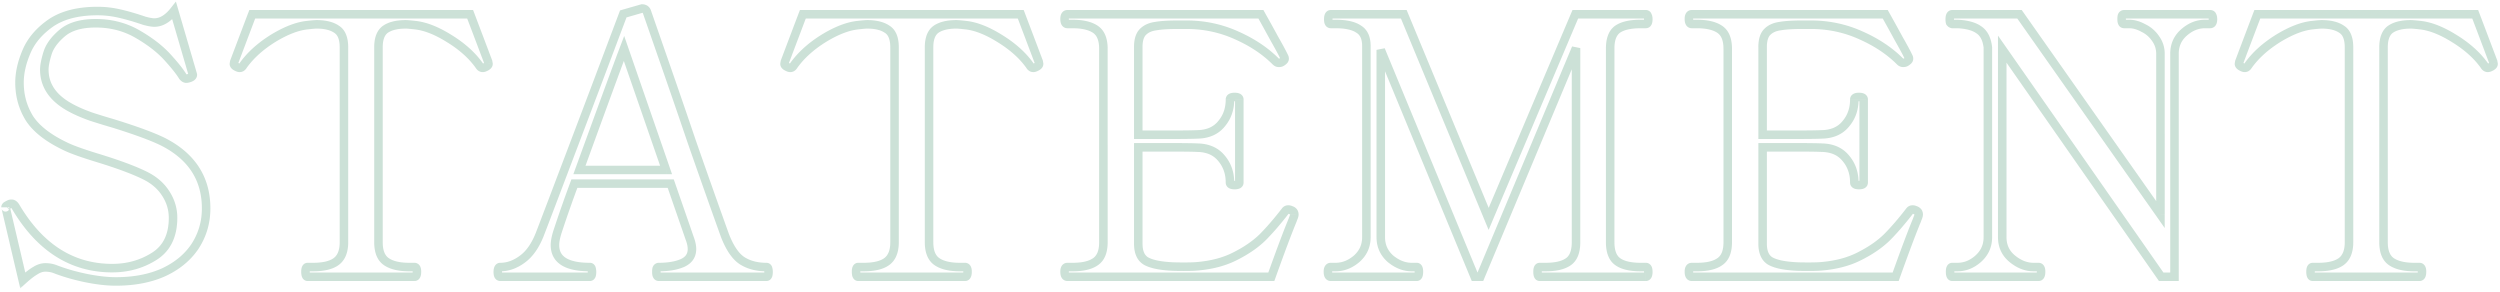 <svg xmlns="http://www.w3.org/2000/svg" width="411" height="48" fill="none"><g opacity=".2"><mask id="a" width="412" height="48" x="-.5" y="-.5" fill="#000" maskUnits="userSpaceOnUse"><path fill="#fff" d="M-.5-.5h412v48H-.5z"/><path d="M19.05 46.269q-2.247 0-5.084-.592-2.778-.59-5.025-1.477a4.6 4.6 0 0 0-1.478-.237q-.827 0-1.655.532-.827.472-2.069 1.596L1.02 34.505q-.117-.474-.117-.414 0-.119.118-.236.178-.119.295-.178a.6.6 0 0 0 .237-.118.8.8 0 0 1 .355-.06q.354 0 .65.474Q8.527 44.08 18.459 44.08q3.842 0 6.916-1.95 3.075-1.952 3.074-6.326 0-2.129-1.182-3.96-1.182-1.892-3.488-3.015-2.66-1.3-7.448-2.779-3.902-1.182-5.498-1.95-4.257-2.01-5.97-4.611-1.656-2.66-1.656-5.912 0-2.364 1.123-5.025 1.125-2.718 3.961-4.729 2.896-2.01 7.744-2.01 1.833 0 3.606.414 1.832.414 4.079 1.183 1.064.295 1.655.295 1.715 0 3.251-1.95l2.956 10.108.118.414q0 .354-.532.532-.355.118-.532.118-.296 0-.59-.355-.71-1.182-2.543-3.192t-4.906-3.783-6.858-1.774q-3.606 0-5.497 1.596T7.818 8.73q-.532 1.716-.532 2.72 0 4.08 4.67 6.444 1.241.65 3.074 1.3 1.832.591 3.665 1.123 5.497 1.714 8.04 2.956 7.153 3.607 7.153 10.995 0 3.37-1.774 6.148-1.773 2.72-5.143 4.316-3.37 1.537-7.921 1.537m31.524-.769q-.354 0-.355-.828 0-.768.355-.768h.887q2.541 0 3.783-.887 1.3-.945 1.3-3.192V7.785q0-2.187-1.182-2.956-1.183-.827-3.31-.827-.356 0-1.419.118-2.542.237-5.734 2.187-3.133 1.95-4.907 4.434-.236.414-.59.414a.95.95 0 0 1-.415-.119q-.531-.236-.532-.532l.06-.354q2.66-7.035 2.955-7.804h35.824q.296.77 2.955 7.804l.06.354q0 .296-.533.532a.95.95 0 0 1-.413.119q-.355 0-.591-.414-1.774-2.482-4.966-4.434-3.133-1.95-5.675-2.187-1.064-.118-1.419-.118-2.187 0-3.37.827-1.123.828-1.123 2.956v32.04q0 2.305 1.301 3.192t3.783.887h.828q.414 0 .414.768 0 .828-.414.828zm75.42-1.596q.237 0 .296.295.059.237.059.532 0 .77-.355.769h-17.675q-.414 0-.414-.769 0-.413.059-.59.118-.237.355-.237 2.306 0 3.842-.65 1.597-.71 1.597-2.306 0-.769-.355-1.714l-3.133-9.045H94.427a212 212 0 0 0-2.72 7.744q-.472 1.419-.472 2.365 0 3.606 5.734 3.606.236 0 .296.295.059.237.059.532 0 .77-.355.769h-14.72q-.413 0-.413-.769 0-.827.413-.827 1.833 0 3.547-1.242 1.774-1.24 2.897-4.02.295-.709 9.163-24.118l4.611-12.237 3.074-.886q.65 0 .827.59l2.365 6.799q2.01 5.734 5.025 14.601a1645 1645 0 0 0 5.438 15.37q1.182 3.015 2.778 4.079 1.656 1.065 4.02 1.064m-16.493-15.961-6.916-19.98q-1.42 3.723-7.33 19.98zM141.093 45.5q-.355 0-.355-.828 0-.768.355-.768h.887q2.541 0 3.783-.887 1.3-.945 1.3-3.192V7.785q0-2.187-1.182-2.956-1.183-.827-3.31-.827-.355 0-1.419.118-2.542.237-5.734 2.187-3.133 1.95-4.907 4.434-.236.414-.591.414a.96.96 0 0 1-.414-.119q-.532-.236-.532-.532l.06-.354q2.66-7.035 2.955-7.804h35.824q.295.77 2.955 7.804l.059.354q0 .296-.532.532a.95.95 0 0 1-.413.119q-.355 0-.592-.414-1.773-2.482-4.965-4.434-3.134-1.95-5.675-2.187-1.064-.118-1.419-.118-2.187 0-3.369.827-1.124.828-1.124 2.956v32.04q0 2.305 1.301 3.192t3.783.887h.828q.414 0 .414.768 0 .828-.414.828zm71.164-10.936q.532.177.532.71 0 .176-.118.472a10 10 0 0 0-.178.473q-1.182 2.837-3.487 9.281h-33.518q-.474 0-.473-.828 0-.768.473-.768h.827q2.542 0 3.784-.887 1.3-.886 1.3-3.192V8.021q0-2.305-1.3-3.192-1.3-.886-3.784-.886h-.827q-.474 0-.473-.828 0-.768.473-.769h31.803q1.065 1.893 2.188 3.961 1.181 2.07 1.655 3.074a.7.7 0 0 1 .059.296q0 .236-.473.532-.177.118-.473.118a.74.74 0 0 1-.532-.236q-2.601-2.602-6.503-4.316-3.841-1.714-8.157-1.714h-1.36q-2.424 0-3.724.236-1.3.178-2.069.946-.77.768-.769 2.483V22.15h5.143q3.487 0 4.611-.06 2.542-.058 3.902-1.714 1.418-1.655 1.418-4.02 0-.413.769-.413.768 0 .768.414v13.655q0 .414-.768.414t-.769-.414q0-2.364-1.418-4.02-1.36-1.655-3.902-1.714-1.124-.06-4.611-.06h-5.143v15.844q0 2.069 1.242 2.837 1.241.709 3.901.887.71.06 2.365.059 1.36 0 2.069-.06 3.665-.294 6.325-1.654 2.719-1.36 4.493-3.075 1.773-1.773 3.783-4.374a.56.56 0 0 1 .473-.236q.236 0 .473.118m6.526 10.936q-.473 0-.473-.828 0-.768.473-.768h.769q1.891 0 3.487-1.36 1.596-1.419 1.596-3.547V7.55q0-2.01-1.3-2.779-1.242-.827-3.783-.827h-.769q-.414 0-.414-.769 0-.828.414-.828h12l13.951 33.637 14.247-33.637h11.586q.236 0 .296.237.118.177.118.591 0 .769-.414.769h-.827q-2.601 0-3.843.886-1.182.887-1.182 3.133v31.863q0 2.305 1.241 3.192t3.784.887h.827q.414 0 .414.768 0 .828-.414.828h-17.438q-.355 0-.355-.828 0-.768.355-.768h.945q2.542 0 3.784-.887 1.24-.886 1.241-3.192V7.903L243.375 45.5h-.946L227 8.199v30.798q0 2.129 1.596 3.547 1.656 1.36 3.488 1.36h.827q.355 0 .355.768 0 .828-.355.828zm96.116-10.936q.532.177.532.71 0 .176-.118.472a10 10 0 0 0-.178.473q-1.182 2.837-3.487 9.281H278.13q-.473 0-.473-.828 0-.768.473-.768h.827q2.542 0 3.784-.887 1.3-.886 1.3-3.192V8.021q0-2.305-1.3-3.192-1.3-.886-3.784-.886h-.827q-.473 0-.473-.828 0-.768.473-.769h31.803q1.065 1.893 2.188 3.961 1.182 2.07 1.655 3.074a.7.7 0 0 1 .059.296q0 .236-.473.532-.177.118-.473.118a.74.74 0 0 1-.532-.236q-2.601-2.602-6.503-4.316-3.841-1.714-8.157-1.714h-1.36q-2.424 0-3.724.236-1.3.178-2.069.946-.77.768-.769 2.483V22.15h5.143q3.488 0 4.611-.06 2.542-.058 3.902-1.714 1.419-1.655 1.418-4.02 0-.413.769-.413.768 0 .768.414v13.655q0 .414-.768.414t-.769-.414q0-2.364-1.418-4.02-1.36-1.655-3.902-1.714-1.124-.06-4.611-.06h-5.143v15.844q0 2.069 1.242 2.837 1.241.709 3.901.887.71.06 2.365.059 1.36 0 2.069-.06 3.665-.294 6.325-1.654 2.72-1.36 4.493-3.075 1.773-1.773 3.783-4.374a.56.56 0 0 1 .473-.236q.237 0 .473.118m6.053 10.936q-.355 0-.355-.828 0-.768.355-.768h.828q1.892 0 3.428-1.36 1.596-1.419 1.596-3.547V7.785q-.236-2.01-1.418-2.837-1.182-.888-3.547-1.005h-.887a.58.58 0 0 1-.355-.237 1.8 1.8 0 0 1-.059-.532q0-.828.414-.828h11.055l23.172 32.927V8.85q0-1.419-.827-2.542a5 5 0 0 0-2.01-1.714q-1.182-.65-2.306-.65h-.827q-.414 0-.414-.769 0-.414.059-.591.118-.237.355-.237h14.128q.295 0 .355.237.118.177.118.591 0 .769-.473.769h-.827q-1.892 0-3.488 1.418-1.537 1.36-1.537 3.488V45.5h-2.187L329.169 8.08v30.917q0 2.188 1.655 3.547 1.656 1.36 3.488 1.36h.828q.413 0 .413.768 0 .828-.413.828zm59.254 0q-.355 0-.355-.828 0-.768.355-.768h.887q2.542 0 3.783-.887 1.3-.945 1.301-3.192V7.785q0-2.187-1.183-2.956-1.182-.827-3.31-.827-.355 0-1.419.118-2.542.237-5.734 2.187-3.133 1.95-4.906 4.434-.237.414-.592.414a.95.95 0 0 1-.413-.119q-.532-.236-.532-.532l.059-.354q2.66-7.035 2.955-7.804h35.824q.295.77 2.956 7.804l.059.354q0 .296-.532.532a.96.96 0 0 1-.414.119q-.356 0-.591-.414-1.774-2.482-4.966-4.434-3.133-1.95-5.675-2.187-1.064-.118-1.419-.118-2.187 0-3.369.827-1.123.828-1.123 2.956v32.04q0 2.305 1.3 3.192t3.783.887h.828q.414 0 .414.768 0 .828-.414.828z"/></mask><path fill="#006837" d="m13.966 45.677-.146.685h.003zM8.94 44.2l.257-.652-.017-.007-.018-.006zm-3.133.295.347.608.016-.01.016-.01zM3.74 46.091l-.681.16.27 1.155.88-.796zM1.02 34.505l.682-.16-.002-.01zm0-.65-.387-.583-.058.038-.05.05zm.296-.178-.22-.664-.048.016-.045.022zm.237-.118-.313-.626-.102.05-.08.08zm1.005.414.603-.356-.005-.008-.005-.007zm22.818 8.157L25 41.54zm1.892-10.285-.594.37.006.01zM23.78 28.83l-.308.629h.001zm-7.45-2.78.206-.668-.003-.002zm-5.498-1.95.303-.631-.004-.002zm-5.97-4.611-.595.37.005.007.005.008zM4.33 8.553l.645.273.002-.005zm3.961-4.729-.4-.575-.005.004zm11.35-1.596-.16.682.006.001zm4.079 1.183-.227.662.02.006.02.006zm4.906-1.656.672-.196-.381-1.304-.84 1.067zm2.956 10.109.673-.192-.001-.005zm.118.414h.7v-.098l-.027-.095zm-.532.532-.221-.664zm-1.123-.237-.6.36.028.047.034.041zm-2.542-3.192-.517.472zm-4.906-3.783-.35.606zM10.242 5.42l-.452-.535zm1.714 12.474.325-.62-.009-.005zm3.074 1.3-.234.66.01.003.01.003zm3.665 1.123.209-.668-.014-.004zm8.04 2.956.315-.625-.008-.004zm5.38 17.143.585.383.004-.006zm-5.144 4.316.29.636.01-.004zm-7.921 1.537v-.7q-2.156.002-4.941-.577l-.143.685-.143.686c1.926.4 3.67.605 5.227.605zm-5.084-.592.146-.684q-2.73-.582-4.914-1.445l-.257.651-.257.652q2.31.91 5.136 1.511zM8.94 44.2l.222-.665a5.3 5.3 0 0 0-1.7-.272v1.4q.658 0 1.257.2zm-1.478-.237v-.7c-.71 0-1.39.23-2.033.643l.378.59.379.588c.46-.296.882-.421 1.276-.421zm-1.655.532-.347-.608c-.617.353-1.35.924-2.192 1.685l.47.52.47.518c.813-.736 1.46-1.229 1.946-1.507zM3.74 46.091l.682-.16L1.7 34.345l-.681.16-.682.16 2.72 11.586zM1.02 34.505l.68-.17q-.06-.239-.095-.363a2 2 0 0 0-.045-.137.8.8 0 0 0-.1-.176c-.02-.026-.098-.129-.242-.2a.7.7 0 0 0-.762.088.7.7 0 0 0-.226.346c-.03.102-.027.189-.027.198h1.4c0 .004.002.087-.027.187-.01.035-.057.205-.224.344a.7.7 0 0 1-.76.089.7.7 0 0 1-.331-.356c-.011-.026-.013-.035-.002.002.016.057.044.16.083.318zm-.117-.414h.7a.44.44 0 0 1-.045.195.3.3 0 0 1-.042.063l-.495-.494-.495-.495a1.03 1.03 0 0 0-.323.73zm.118-.236.388.582a2 2 0 0 1 .22-.134l-.313-.626-.313-.626a4 4 0 0 0-.37.221zm.295-.178.222.664c.124-.041.344-.122.51-.287l-.495-.495-.495-.495a.5.5 0 0 1 .07-.058l.023-.014-.013.006-.043.015zm.237-.118.313.626-.045.018-.005.002.03-.003.062-.002v-1.4c-.194 0-.443.02-.668.133zm.355-.06v.7a.2.2 0 0 1-.057-.008l-.015-.007a.6.6 0 0 1 .128.16l.594-.371.593-.371c-.248-.397-.65-.802-1.243-.802zm.65.474-.603.356c4.08 6.906 9.587 10.452 16.505 10.452v-1.4c-6.325 0-11.418-3.193-15.3-9.764zM18.459 44.08v.7c2.686 0 5.123-.684 7.291-2.06l-.375-.59-.375-.592c-1.93 1.226-4.105 1.842-6.541 1.842zm6.916-1.95.375.59c2.295-1.456 3.399-3.816 3.399-6.916h-1.4c0 2.733-.945 4.59-2.75 5.734zm3.074-6.326h.7c0-1.557-.435-3.008-1.294-4.34l-.588.38-.588.38c.717 1.11 1.07 2.3 1.07 3.58zm-1.182-3.96.593-.371c-.867-1.389-2.138-2.476-3.774-3.274l-.307.63-.307.629c1.437.7 2.492 1.623 3.201 2.757zm-3.488-3.015.307-.63c-1.82-.89-4.342-1.828-7.55-2.817l-.206.668-.206.67c3.178.98 5.621 1.894 7.348 2.738zM16.33 26.05l.203-.67c-2.6-.787-4.387-1.424-5.397-1.911l-.304.63-.304.631c1.117.538 2.996 1.201 5.599 1.99zm-5.498-1.95.299-.633c-2.777-1.311-4.64-2.778-5.685-4.364l-.585.386-.584.385c1.24 1.883 3.357 3.49 6.256 4.859zm-5.97-4.611.594-.37c-1.032-1.658-1.55-3.5-1.55-5.542h-1.4c0 2.293.586 4.393 1.761 6.282zm-1.656-5.912h.7c0-1.464.348-3.046 1.068-4.752l-.645-.273-.645-.272c-.777 1.841-1.178 3.61-1.178 5.297zM4.33 8.553l.647.268c.69-1.67 1.915-3.148 3.719-4.425l-.405-.572-.405-.57c-1.98 1.4-3.395 3.076-4.203 5.031zm3.961-4.729.399.575c1.777-1.233 4.204-1.885 7.345-1.885v-1.4c-3.322 0-6.058.689-8.143 2.135zm7.744-2.01v.7q1.752 0 3.447.396l.159-.682.159-.681a16.5 16.5 0 0 0-3.765-.433zm3.606.414-.154.683q1.788.404 4.006 1.162l.227-.662.226-.663q-2.274-.778-4.15-1.203zm4.079 1.183-.187.674c.727.202 1.352.321 1.842.321v-1.4c-.298 0-.776-.078-1.468-.27zm1.655.295v.7c1.44 0 2.706-.827 3.801-2.217l-.55-.434-.55-.433c-.954 1.21-1.856 1.684-2.701 1.684zm3.251-1.95-.672.196L30.91 12.06l.672-.196.672-.197L29.298 1.56zm2.956 10.108-.673.192.118.414.673-.192.673-.193-.118-.413zm.118.414H31a.28.28 0 0 1 .072-.185c.01-.01.01-.007-.011.005a1 1 0 0 1-.114.048l.221.664.222.664c.446-.149 1.01-.495 1.01-1.196zm-.532.532-.221-.664a3 3 0 0 1-.241.07c-.062.013-.081.012-.07.012v1.4c.239 0 .507-.072.754-.154zm-.532.118v-.7q.033 0 .054.007l.01.004a.5.5 0 0 1-.117-.114l-.538.448-.538.448c.255.307.63.607 1.13.607zm-.59-.355.6-.36c-.51-.85-1.397-1.956-2.626-3.304l-.517.472-.517.472c1.214 1.332 2.023 2.354 2.459 3.08zm-2.543-3.192.517-.472c-1.282-1.406-2.98-2.71-5.074-3.918l-.35.607-.35.606c2.006 1.157 3.579 2.375 4.74 3.649zm-4.906-3.783.35-.607c-2.163-1.247-4.571-1.867-7.208-1.867v1.4c2.408 0 4.572.563 6.508 1.68zm-6.858-1.774v-.7c-2.495 0-4.515.551-5.949 1.761l.452.535.451.535c1.088-.918 2.734-1.43 5.046-1.43zM10.242 5.42l-.452-.535c-1.326 1.12-2.234 2.328-2.64 3.638l.668.208.669.207c.302-.975 1.01-1.973 2.206-2.983zM7.818 8.73l-.669-.207c-.361 1.166-.563 2.152-.563 2.927h1.4c0-.565.153-1.392.5-2.512zm-.532 2.72h-.7c0 3.061 1.784 5.413 5.054 7.068l.316-.624.316-.625c-2.957-1.497-4.286-3.442-4.286-5.819zm4.67 6.444-.325.62q1.3.68 3.165 1.34l.234-.66.234-.66q-1.8-.64-2.983-1.26zm3.074 1.3-.215.666q1.842.594 3.685 1.13l.195-.673.195-.672a129 129 0 0 1-3.645-1.117zm3.665 1.123-.208.668c3.658 1.141 6.296 2.114 7.94 2.917l.308-.629.307-.629c-1.745-.852-4.467-1.85-8.139-2.995zm8.04 2.956-.316.625c2.299 1.159 3.982 2.6 5.093 4.308 1.11 1.706 1.675 3.717 1.675 6.062h1.4c0-2.58-.626-4.865-1.901-6.825-1.273-1.957-3.166-3.55-5.636-4.795zm7.153 10.995h-.7c0 2.116-.555 4.034-1.664 5.771l.59.377.59.377c1.256-1.968 1.883-4.148 1.883-6.525zm-1.774 6.148-.586-.382c-1.102 1.689-2.71 3.048-4.857 4.065l.3.633.3.632c2.345-1.11 4.166-2.629 5.43-4.565zm-5.143 4.316-.29-.637c-2.137.974-4.675 1.474-7.631 1.474v1.4c3.112 0 5.856-.526 8.212-1.6zm28.273-1.715.407.57.005-.004zm.118-38.188-.401.574.01.007.01.006zm-4.729-.71.065.698.012-.001zm-5.734 2.188-.365-.597-.005.003zm-4.907 4.434-.57-.407-.02.029-.017.03zm-1.005.295.313-.626-.014-.007-.014-.006zm-.532-.532-.69-.115-.01.057v.058zm.06-.354-.655-.248-.025.064-.01.069zm2.955-7.804v-.7h-.48l-.173.45zm35.824 0 .653-.25-.173-.45h-.48zm2.955 7.804.69-.116-.01-.068-.025-.064zm.06.354h.7v-.058l-.01-.057zm-.533.532-.284-.64-.014.007-.015.007zm-1.004-.295.607-.348-.017-.03-.02-.03zm-4.966-4.434-.37.594.005.003zM68.13 4.12l-.077.696h.012zm-4.788.71-.402-.574-.007.005-.007.005zm.177 38.187.394-.578zM50.574 45.5v-.7c.088 0 .19.03.275.096.075.058.1.117.102.121.002.005-.007-.017-.017-.082a2 2 0 0 1-.015-.263h-1.4c0 .305.03.627.145.897.062.142.161.304.325.432a.95.95 0 0 0 .585.199zm-.355-.828h.7q.001-.152.014-.23c.009-.053.017-.066.01-.053a.35.35 0 0 1-.114.13.44.44 0 0 1-.255.085v-1.4a.96.96 0 0 0-.565.18c-.166.12-.27.276-.337.419-.123.267-.153.581-.153.87zm.355-.768v.7h.887v-1.4h-.887zm.887 0v.7c1.752 0 3.188-.301 4.19-1.017l-.407-.57-.407-.57c-.653.467-1.74.757-3.376.757zm3.783-.887.412.566c1.113-.81 1.589-2.132 1.589-3.758h-1.4c0 1.369-.392 2.175-1.013 2.626zm1.3-3.192h.7V7.785h-1.4v32.04zm0-32.04h.7c0-1.558-.421-2.841-1.5-3.543l-.382.587-.381.587c.497.323.863 1.01.863 2.369zm-1.182-2.956.402-.573c-.95-.665-2.215-.954-3.712-.954v1.4c1.34 0 2.282.262 2.909.7zm-3.31-.827v-.7c-.282 0-.794.044-1.496.122l.077.696.077.696c.716-.08 1.15-.114 1.342-.114zm-1.419.118-.065-.697c-1.839.171-3.854.955-6.034 2.287l.365.597.365.597c2.076-1.268 3.883-1.943 5.434-2.087zm-5.734 2.187-.37-.594c-2.151 1.34-3.86 2.877-5.106 4.62l.57.408.569.407c1.119-1.567 2.68-2.985 4.707-4.247zm-4.907 4.434-.607-.348-.05.073-.01.012a.15.15 0 0 1 .076-.023v1.4c.573 0 .966-.358 1.2-.767zm-.59.414v-.7c.017 0 .019.002 0-.003a1 1 0 0 1-.102-.042l-.312.626-.314.626c.212.106.46.192.727.192zm-.415-.119.285-.64a1 1 0 0 1-.144-.074c-.033-.02-.045-.032-.045-.032.001 0 .02.02.038.059.02.042.035.096.035.155h-1.4c0 .332.155.594.337.776.174.173.393.3.61.396zm-.532-.532.69.115.06-.354-.69-.115-.69-.116-.06.355zm.06-.354.654.247q2.661-7.036 2.955-7.8l-.654-.25-.653-.252q-.297.774-2.957 7.807zm2.955-7.804v.7h35.824v-1.4H41.47zm35.824 0-.654.252q.293.764 2.955 7.8l.654-.248.655-.248q-2.66-7.033-2.957-7.807zm2.955 7.804-.69.115.059.354.69-.115.69-.115-.058-.354zm.06.354h-.7q.002-.091.034-.155a.2.2 0 0 1 .037-.059.2.2 0 0 1-.044.032q-.047.03-.144.075l.284.64.285.639a2 2 0 0 0 .61-.396c.182-.182.337-.444.337-.776zm-.533.532-.313-.626a1 1 0 0 1-.1.042c-.02.005-.018.002 0 .002v1.4c.267 0 .515-.086.727-.192zm-.413.119v-.7a.14.14 0 0 1 .076.023l-.01-.012-.05-.073-.608.348-.607.347c.233.409.626.767 1.199.767zm-.591-.414.57-.407c-1.249-1.747-2.98-3.285-5.171-4.624l-.365.597-.365.597c2.065 1.263 3.644 2.68 4.76 4.244zm-4.966-4.434.37-.594c-2.143-1.334-4.14-2.119-5.98-2.29l-.065.697-.065.697c1.549.144 3.335.818 5.37 2.084zM68.13 4.12l.077-.696c-.703-.078-1.214-.122-1.496-.122v1.4c.191 0 .626.034 1.342.114zm-1.419-.118v-.7c-1.532 0-2.818.287-3.77.954l.4.573.402.574c.624-.437 1.584-.701 2.968-.701zm-3.37.827-.415-.563c-1.006.742-1.407 1.999-1.407 3.519h1.4c0-1.317.347-2.03.838-2.392zM62.22 7.785h-.7v32.04h1.4V7.785zm0 32.04h-.7c0 1.654.47 2.996 1.607 3.77l.394-.578.394-.578c-.597-.407-.995-1.194-.995-2.614zm1.301 3.192-.394.579c1.032.704 2.456 1.008 4.177 1.008v-1.4c-1.59 0-2.687-.287-3.389-.765zm3.783.887v.7h.828v-1.4h-.828zm.828 0v.7a.37.37 0 0 1-.187-.057.34.34 0 0 1-.12-.12c-.01-.018-.002-.014.006.033q.013.066.015.212h1.4c0-.296-.036-.627-.187-.908a1.04 1.04 0 0 0-.927-.56zm.414.768h-.7q-.001.166-.017.247c-.01.058-.019.072-.013.061a.38.38 0 0 1 .316-.18v1.4c.191 0 .39-.05.57-.17.174-.116.29-.272.366-.424.142-.284.178-.622.178-.934zm-.414.828v-.7H50.574v1.4H68.13zm58.159-1.3-.687.137.004.016.004.016zm-18.326-.06-.626-.313-.022.045-.016.047zm4.197-.886.273.644.012-.005zm1.242-4.02-.662.229.003.008.003.009zm-3.133-9.045.661-.229-.163-.47h-.498zm-15.843 0v-.7h-.487l-.17.457zm-2.72 7.744.665.222.001-.004zm5.558 6.267-.687.137.004.016.004.016zm-11.469-1.538-.401-.573-.01.007zm2.897-4.02-.646-.269-.003.007zm9.163-24.118.654.248v-.001zm4.611-12.237-.194-.672-.338.097-.123.329zm3.074-.886V.7h-.099l-.095.027zm.827.59-.67.202.004.014.005.015zm2.365 6.799-.661.23v.001zm5.025 14.601-.663.226.002.005zm5.438 15.37-.658.237.003.01.003.008zm2.778 4.079-.388.582.01.007zm-12.473-14.897v.7h.983l-.321-.929zm-6.916-19.98.661-.23-.63-1.82-.685 1.8zm-7.33 19.98-.658-.24-.342.94h1zm30.739 15.96v.7a.46.46 0 0 1-.303-.131c-.082-.082-.092-.155-.088-.135l.687-.138.686-.137a1.1 1.1 0 0 0-.295-.58.96.96 0 0 0-.687-.278zm.296.297-.679.17q.036.136.038.361h1.4c0-.242-.024-.478-.08-.701zm.059.531h-.7q-.001.153-.014.23c-.008.054-.016.067-.01.053a.34.34 0 0 1 .115-.13.44.44 0 0 1 .254-.084v1.4a.96.96 0 0 0 .565-.18 1.06 1.06 0 0 0 .337-.419c.123-.267.153-.581.153-.87zm-.355.769v-.7H108.32v1.4h17.675zm-17.675 0v-.7c.043 0 .114.012.187.057a.33.33 0 0 1 .119.119c.01.019.003.015-.005-.032a1 1 0 0 1-.015-.213h-1.4c0 .297.036.628.187.909a1.03 1.03 0 0 0 .927.56zm-.414-.769h.7q0-.182.012-.285c.007-.073.015-.094.011-.084l-.664-.222-.664-.221c-.078.234-.095.53-.095.813zm.059-.59.626.312a.34.34 0 0 1-.271.15v-1.4c-.201 0-.409.053-.595.178a1.15 1.15 0 0 0-.386.446zm.355-.237v.7c1.597 0 2.978-.225 4.115-.706l-.273-.644-.272-.645c-.912.386-2.093.595-3.57.595zm3.842-.65.285.64c.62-.277 1.133-.66 1.488-1.173.358-.517.524-1.119.524-1.773h-1.4c0 .41-.101.725-.275.976-.177.256-.463.493-.906.69zm1.597-2.306h.7c0-.618-.143-1.274-.4-1.96l-.655.246-.656.246c.216.575.311 1.062.311 1.468zm-.355-1.714.661-.23-3.133-9.044-.661.23-.662.229 3.133 9.044zm-3.133-9.045v-.7H94.427v1.4h15.843zm-15.843 0-.656-.243a213 213 0 0 0-2.728 7.77l.665.217.665.218a212 212 0 0 1 2.71-7.718zm-2.72 7.744-.663-.221c-.327.98-.51 1.85-.51 2.586h1.4c0-.525.134-1.232.438-2.143zm-.472 2.365h-.7c0 1.424.586 2.558 1.76 3.297 1.121.705 2.712 1.009 4.674 1.009v-1.4c-1.86 0-3.137-.297-3.928-.794-.736-.463-1.106-1.132-1.106-2.112zm5.734 3.606v.7a.46.46 0 0 1-.303-.131c-.083-.083-.092-.156-.088-.136l.687-.138.686-.137a1.1 1.1 0 0 0-.295-.58.96.96 0 0 0-.687-.278zm.296.295-.68.17q.037.137.039.362h1.4q.002-.365-.08-.701zm.059.532h-.7q-.001.153-.014.23c-.009.054-.016.067-.01.053a.35.35 0 0 1 .114-.13.44.44 0 0 1 .255-.084v1.4a.96.96 0 0 0 .565-.18c.166-.12.27-.276.337-.419.123-.267.153-.581.153-.87zm-.355.769v-.7H82.25v1.4h14.72zm-14.72 0v-.7a.37.37 0 0 1 .188.057.33.33 0 0 1 .118.119c.01.019.004.015-.004-.032a1 1 0 0 1-.015-.213h-1.4c0 .297.036.628.187.909a1.04 1.04 0 0 0 .927.56zm-.413-.769h.7q.001-.163.016-.247c.01-.057.019-.072.013-.06a.38.38 0 0 1-.316.18v-1.4c-.19 0-.39.05-.569.17a1.1 1.1 0 0 0-.367.424c-.142.284-.177.622-.177.933zm.413-.827v.7c1.392 0 2.715-.474 3.958-1.374l-.41-.567-.411-.567c-1.043.755-2.084 1.108-3.136 1.108zm3.547-1.242.402.574c1.328-.93 2.363-2.4 3.144-4.33l-.649-.263-.649-.263c-.717 1.774-1.612 2.983-2.649 3.709zm2.897-4.02.646.27c.203-.487 3.265-8.546 9.171-24.14l-.654-.248-.655-.248c-5.916 15.619-8.963 23.639-9.154 24.098zm9.163-24.118.655.247 4.611-12.237-.655-.247-.655-.246-4.611 12.236zm4.611-12.237.194.673 3.074-.887-.194-.672-.194-.673-3.074.887zm3.074-.886v.7c.111 0 .135.024.125.017q-.006-.005.002.003a.3.3 0 0 1 .03.072l.67-.201.671-.201a1.5 1.5 0 0 0-.559-.812 1.6 1.6 0 0 0-.939-.278zm.827.59-.661.23 2.365 6.799.661-.23.661-.23-2.365-6.798zm2.365 6.799-.661.231a1715 1715 0 0 1 5.023 14.595l.663-.225.662-.225a1690 1690 0 0 0-5.027-14.608zm5.025 14.601-.661.23q3.074 8.811 5.441 15.377l.658-.237.659-.237a1626 1626 0 0 1-5.437-15.363zm5.438 15.37-.652.255c.809 2.061 1.802 3.58 3.042 4.406l.388-.582.389-.583c-.888-.591-1.747-1.793-2.515-3.752zm2.778 4.079-.378.589c1.237.795 2.715 1.175 4.398 1.175v-1.4c-1.469 0-2.671-.33-3.641-.953zm-12.473-14.897.662-.229-6.917-19.98-.661.228-.662.23 6.917 19.98zm-6.916-19.98-.654-.25q-1.423 3.736-7.334 19.99l.658.24.658.24q5.911-16.259 7.326-19.971zm-7.33 19.98v.7H109.5v-1.4H95.255zm50.508 15.074.407.57.005-.004zm.118-38.188-.401.574.01.007.01.006zm-4.729-.71.065.698.012-.001zm-5.734 2.188-.365-.597-.005.003zm-4.907 4.434-.569-.407-.021.029-.017.03zm-1.005.295.313-.626-.014-.007-.014-.006zm-.532-.532-.69-.115-.01.057v.058zm.06-.354-.655-.248-.025.064-.011.069zm2.955-7.804v-.7h-.481l-.172.45zm35.824 0 .653-.25-.173-.45h-.48zm2.955 7.804.691-.116-.012-.068-.024-.064zm.059.354h.7v-.058l-.009-.057zm-.532.532-.284-.64-.014.007-.015.007zm-1.005-.295.608-.348-.017-.03-.021-.03zm-4.965-4.434-.37.594.005.003zM158.65 4.12l-.077.696h.012zm-4.788.71-.402-.574-.007.005-.007.005zm.177 38.187.394-.578zM141.093 45.5v-.7c.088 0 .189.03.274.096a.3.3 0 0 1 .103.121c.002.005-.007-.017-.017-.082a2 2 0 0 1-.015-.263h-1.4c0 .305.03.627.145.897.062.142.161.304.325.432a.95.95 0 0 0 .585.199zm-.355-.828h.7q.001-.152.014-.23c.008-.053.016-.066.01-.053a.35.35 0 0 1-.114.13.45.45 0 0 1-.255.085v-1.4a.96.96 0 0 0-.565.18 1.06 1.06 0 0 0-.337.419c-.123.267-.153.581-.153.87zm.355-.768v.7h.887v-1.4h-.887zm.887 0v.7c1.752 0 3.188-.301 4.19-1.017l-.407-.57-.407-.57c-.653.467-1.74.757-3.376.757zm3.783-.887.412.566c1.113-.81 1.588-2.132 1.588-3.758h-1.4c0 1.369-.391 2.175-1.012 2.626zm1.3-3.192h.7V7.785h-1.4v32.04zm0-32.04h.7c0-1.558-.421-2.841-1.5-3.543l-.382.587-.381.587c.497.323.863 1.01.863 2.369zm-1.182-2.956.402-.573c-.95-.665-2.215-.954-3.712-.954v1.4c1.34 0 2.282.262 2.909.7zm-3.31-.827v-.7c-.282 0-.794.044-1.496.122l.077.696.077.696c.716-.08 1.151-.114 1.342-.114zm-1.419.118-.065-.697c-1.839.171-3.854.955-6.034 2.287l.365.597.365.597c2.076-1.268 3.883-1.943 5.434-2.087zm-5.734 2.187-.37-.594c-2.151 1.34-3.86 2.877-5.106 4.62l.569.408.57.407c1.119-1.567 2.68-2.985 4.707-4.247zm-4.907 4.434-.607-.348a.4.4 0 0 1-.05.073q-.017.018-.01.012a.14.14 0 0 1 .076-.023v1.4c.573 0 .966-.358 1.199-.767zm-.591.414v-.7c.018 0 .02.002 0-.003a1 1 0 0 1-.101-.042l-.313.626-.313.626c.211.106.46.192.727.192zm-.414-.119.285-.64a1 1 0 0 1-.144-.074c-.033-.02-.045-.032-.045-.032.001 0 .02.02.038.059q.032.065.034.155h-1.4c0 .332.156.594.338.776.174.173.393.3.61.396zm-.532-.532.691.115.059-.354-.69-.115-.691-.116-.059.355zm.06-.354.654.247q2.66-7.036 2.955-7.8l-.654-.25-.653-.252q-.297.774-2.957 7.807zm2.955-7.804v.7h35.824v-1.4h-35.824zm35.824 0-.654.252q.294.764 2.955 7.8l.654-.248.655-.248a3599 3599 0 0 0-2.957-7.807zm2.955 7.804-.69.115.059.354.69-.115.691-.115-.059-.354zm.059.354h-.7c0-.06.015-.113.035-.155.018-.04.037-.058.037-.059a.3.3 0 0 1-.044.032 1 1 0 0 1-.144.075l.284.64.285.639c.217-.097.436-.223.609-.396a1.1 1.1 0 0 0 .338-.776zm-.532.532-.313-.626a.6.6 0 0 1-.101.042c-.019.005-.017.002.001.002v1.4c.267 0 .515-.086.726-.192zm-.413.119v-.7a.14.14 0 0 1 .076.023q.007.006-.01-.012a.4.4 0 0 1-.05-.073l-.608.348-.607.347c.233.409.626.767 1.199.767zm-.592-.414.57-.407c-1.248-1.747-2.979-3.285-5.17-4.624l-.365.597-.365.597c2.065 1.263 3.644 2.68 4.761 4.244zm-4.965-4.434.37-.594c-2.143-1.334-4.14-2.119-5.98-2.29l-.065.697-.065.697c1.549.144 3.335.818 5.37 2.084zM158.65 4.12l.077-.696c-.703-.078-1.214-.122-1.496-.122v1.4c.191 0 .626.034 1.342.114zm-1.419-.118v-.7c-1.532 0-2.819.287-3.771.954l.402.573.401.574c.624-.437 1.584-.701 2.968-.701zm-3.369.827-.416-.563c-1.006.742-1.408 1.999-1.408 3.519h1.4c0-1.317.348-2.03.839-2.392zm-1.124 2.956h-.7v32.04h1.4V7.785zm0 32.04h-.7c0 1.654.47 2.996 1.607 3.77l.394-.578.394-.578c-.597-.407-.995-1.194-.995-2.614zm1.301 3.192-.394.579c1.032.704 2.456 1.008 4.177 1.008v-1.4c-1.589 0-2.687-.287-3.389-.765zm3.783.887v.7h.828v-1.4h-.828zm.828 0v.7a.37.37 0 0 1-.306-.176c-.01-.02-.004-.015.005.032q.014.066.015.212h1.4c0-.296-.036-.627-.187-.908a1.03 1.03 0 0 0-.927-.56zm.414.768h-.7q-.001.166-.017.247c-.009.058-.019.072-.013.061a.38.38 0 0 1 .316-.18v1.4c.191 0 .39-.05.569-.17.175-.116.291-.272.367-.424.142-.284.178-.622.178-.934zm-.414.828v-.7h-17.557v1.4h17.557zm53.607-10.936-.313.626.044.022.048.016zm.414 1.182-.65-.26zm-.178.473.647.27.009-.024.008-.025zm-3.487 9.281v.7h.493l.166-.464zm-28.907-2.483-.395-.578-.006.004-.006.005zm0-38.188.394-.578zm27.192-2.483.61-.343-.2-.357h-.41zm2.188 3.961-.616.334.004.007.004.006zm1.655 3.074-.634.298.004.008.004.007zm-.414.828-.371-.594-.009.006-.008.005zm-1.005-.118.495-.496zm-6.503-4.316-.285.64.004.001zm-13.241-1.478.094.694.016-.002.015-.003zm-2.069.946-.495-.495zm-.769 16.907h-.7v.7h.7zm9.754-.06-.016-.7-.01.001h-.011zm3.902-1.714-.532-.455-.005.005-.004.006zm0 5.616-.541.445.004.005.005.006zm-3.902-1.714-.037.699h.021zm-9.754-.06v-.7h-.7v.7zm1.242 18.681-.369.595.011.007.01.006zm3.901.887.058-.698h-.011zm4.434 0-.056-.698h-.002zm6.325-1.656-.313-.626-.006.003zm4.493-3.074.486.504.009-.009zm3.783-4.374.554.428.006-.008zm.946-.118-.221.664a.3.3 0 0 1 .065.03q.007.005-.005-.008l-.008-.013-.002-.005-.001-.002.001.003.001.007.002.033h1.4c0-.297-.076-.601-.273-.863a1.5 1.5 0 0 0-.738-.51zm.532.71h-.7c0-.016.002-.006-.009.036a1.4 1.4 0 0 1-.059.176l.65.26.65.26c.089-.224.168-.48.168-.733zm-.118.472-.65-.26a10 10 0 0 0-.192.512l.664.221.664.221q.05-.147.164-.434zm-.178.473-.646-.27c-.795 1.91-1.963 5.019-3.5 9.315l.659.236.659.236c1.536-4.295 2.694-7.374 3.475-9.248zm-3.487 9.281v-.7h-33.518v1.4h33.518zm-33.518 0v-.7c.026 0 .082.007.146.044a.3.3 0 0 1 .107.102c.009.016.001.008-.009-.042a1.3 1.3 0 0 1-.017-.232h-1.4c0 .32.041.673.21.968.203.354.551.56.963.56zm-.473-.828h.7q.001-.14.015-.195c.008-.04.013-.037-.001-.014a.3.3 0 0 1-.115.104.3.3 0 0 1-.126.037v-1.4c-.387 0-.738.178-.951.525-.179.291-.222.638-.222.943zm.473-.768v.7h.827v-1.4h-.827zm.827 0v.7c1.753 0 3.189-.301 4.191-1.017l-.407-.57-.407-.57c-.653.467-1.74.757-3.377.757zm3.784-.887.394.579c1.137-.775 1.606-2.117 1.606-3.771h-1.4c0 1.42-.397 2.206-.995 2.614zm1.3-3.192h.7V8.021h-1.4v31.804zm0-31.804h.7c0-1.653-.469-2.995-1.606-3.77l-.394.578-.395.579c.598.407.995 1.193.995 2.613zm-1.3-3.192.394-.578c-1.033-.704-2.457-1.008-4.178-1.008v1.4c1.59 0 2.688.286 3.389.765zm-3.784-.886v-.7h-.827v1.4h.827zm-.827 0v-.7a.3.3 0 0 1 .146.043.3.3 0 0 1 .107.102c.009.016.001.009-.009-.042a1.3 1.3 0 0 1-.017-.231h-1.4c0 .32.041.673.21.968.203.354.551.56.963.56zm-.473-.828h.7q.001-.14.015-.196c.008-.039.013-.037-.001-.014a.3.3 0 0 1-.115.105.3.3 0 0 1-.126.036v-1.4c-.387 0-.738.179-.951.526-.179.29-.222.638-.222.943zm.473-.769v.7h31.803v-1.4h-31.803zm31.803 0-.61.344a292 292 0 0 1 2.182 3.951l.616-.334.615-.334a301 301 0 0 0-2.193-3.97zm2.188 3.961-.608.347c.787 1.378 1.327 2.382 1.629 3.025l.634-.298.633-.298c-.328-.697-.891-1.742-1.681-3.123zm1.655 3.074-.626.313a.1.1 0 0 1-.016-.043l.001.026h1.4c0-.192-.031-.406-.133-.609zm.059.296h-.7c0-.08.02-.141.037-.176.015-.034.028-.046.021-.038a.4.4 0 0 1-.059.053q-.05.04-.143.1l.371.593.371.593a2.3 2.3 0 0 0 .507-.409 1.08 1.08 0 0 0 .295-.716zm-.473.532-.388-.583c.016-.01.023-.01.011-.008a.4.4 0 0 1-.096.009v1.4c.284 0 .591-.056.861-.236zm-.473.118v-.7q-.003 0 0 0l.004.001-.01-.006-.031-.027-.495.495-.495.495c.27.27.619.442 1.027.442zm-.532-.236.495-.496c-1.804-1.804-4.048-3.288-6.716-4.46l-.282.64-.281.641c2.534 1.113 4.625 2.506 6.289 4.17zm-6.503-4.316.286-.64q-3.983-1.774-8.443-1.774v1.4q4.17 0 7.872 1.653zm-8.157-1.714v-.7h-1.36v1.4h1.36zm-1.36 0v-.7c-1.629 0-2.92.079-3.849.248l.125.688.125.689c.805-.146 1.997-.225 3.599-.225zm-3.724.236-.095-.693c-.986.134-1.828.503-2.469 1.144l.495.495.495.495c.383-.383.921-.645 1.668-.747zm-2.069.946-.495-.495c-.702.702-.974 1.753-.974 2.978h1.4c0-1.061.241-1.666.564-1.988zm-.769 2.483h-.7V22.15h1.4V7.726zm0 14.424v.7h5.143v-1.4h-5.143zm5.143 0v.7c2.322 0 3.878-.02 4.648-.06l-.037-.7-.037-.698c-.727.038-2.245.058-4.574.058zm4.611-.06.016.7c1.857-.043 3.366-.679 4.427-1.97l-.541-.444-.541-.444c-.753.916-1.844 1.423-3.377 1.459zm3.902-1.714.531.456c1.064-1.242 1.587-2.747 1.587-4.475h-1.4c0 1.424-.422 2.598-1.25 3.564zm1.418-4.02h.7a.37.37 0 0 1-.176.307c-.019.01-.014.003.032-.005q.066-.014.213-.015v-1.4c-.296 0-.628.036-.908.187-.151.081-.3.202-.408.377a1.04 1.04 0 0 0-.153.55zm.769-.413v.7q.147.002.213.015c.046.008.051.015.031.005a.37.37 0 0 1-.176-.306h1.4a1.04 1.04 0 0 0-.152-.55 1.1 1.1 0 0 0-.408-.377c-.281-.151-.612-.187-.908-.187zm.768.414h-.7v13.655h1.4V16.357zm0 13.655h-.7a.37.37 0 0 1 .176-.306c.02-.01.015-.003-.031.005a1.3 1.3 0 0 1-.213.015v1.4c.296 0 .627-.036.908-.187.151-.081.299-.203.408-.378.109-.176.152-.368.152-.549zm-.768.414v-.7q-.147-.002-.213-.015c-.046-.008-.051-.015-.032-.005a.37.37 0 0 1 .176.306h-1.4c0 .181.044.373.153.55.108.174.257.296.408.377.28.15.612.187.908.187zm-.769-.414h.7c0-1.728-.523-3.234-1.587-4.475l-.531.455-.532.456c.828.965 1.25 2.14 1.25 3.564zm-1.418-4.02.541-.444c-1.061-1.29-2.57-1.927-4.427-1.97l-.016.7-.016.7c1.533.035 2.624.542 3.377 1.459zm-3.902-1.714.037-.7c-.77-.04-2.326-.06-4.648-.06v1.4c2.329 0 3.847.02 4.574.059zm-4.611-.06v-.7h-5.143v1.4h5.143zm-5.143 0h-.7v15.844h1.4V24.219zm0 15.844h-.7c0 1.51.46 2.743 1.573 3.432l.369-.595.368-.595c-.542-.336-.91-.995-.91-2.242zm1.242 2.837-.348.608c.969.553 2.4.857 4.203.977l.046-.698.047-.699c-1.744-.116-2.914-.404-3.601-.796zm3.901.887-.058.697c.505.042 1.319.062 2.423.062v-1.4c-1.103 0-1.865-.02-2.307-.057zm2.365.059v.7c.912 0 1.624-.02 2.127-.062l-.058-.697-.058-.698c-.444.037-1.11.057-2.011.057zm2.069-.06.056.698c2.514-.202 4.716-.773 6.588-1.73l-.319-.623-.319-.623c-1.675.856-3.69 1.39-6.062 1.58zm6.325-1.654.313.626c1.862-.932 3.422-1.995 4.666-3.197l-.486-.504-.487-.503c-1.121 1.084-2.556 2.07-4.319 2.951zm4.493-3.075.495.495q1.812-1.814 3.842-4.44l-.554-.429-.554-.428q-1.99 2.575-3.724 4.308zm3.783-4.374.56.42c.002-.002-.011.014-.04.029-.029.014-.05.015-.047.015v-1.4c-.417 0-.782.182-1.033.516zm.473-.236v.7c.037 0 .088.008.16.044l.313-.626.313-.626a1.75 1.75 0 0 0-.786-.192zm11.255 8.098.454.533.006-.005.005-.005zm.296-37.774-.388.583.015.01.017.01zm7.448-2.424.647-.268-.179-.432h-.468zm13.951 33.637-.646.268.64 1.542.651-1.537zm14.247-33.637v-.7h-.464l-.181.427zm11.882.237-.679.17.029.117.067.101zm-4.966 2.246-.407-.57-.006.005-.007.005zm.059 38.188.407-.57zm-8.098 0-.407-.57zm1.241-35.114h.7l-1.346-.27zM243.375 45.5v.7h.466l.179-.43zm-.946 0-.647.268.179.432h.468zM227 8.199l.647-.268-1.347.268zm1.596 34.345-.465.524.01.009.011.008zm-9.813 2.956v-.7c.026 0 .083.007.146.044a.3.3 0 0 1 .107.102c.009.016.001.008-.009-.042a1.3 1.3 0 0 1-.017-.232h-1.4c0 .32.042.673.211.968.202.354.551.56.962.56zm-.473-.828h.7c0-.094.008-.157.015-.195.008-.04.014-.037 0-.014a.32.32 0 0 1-.242.14v-1.4a1.09 1.09 0 0 0-.951.526c-.179.291-.222.638-.222.943zm.473-.768v.7h.769v-1.4h-.769zm.769 0v.7c1.445 0 2.765-.525 3.941-1.527l-.454-.533-.454-.533c-.952.811-1.957 1.193-3.033 1.193zm3.487-1.36.465.524c1.213-1.079 1.831-2.451 1.831-4.07h-1.4c0 1.217-.446 2.21-1.361 3.023zm1.596-3.547h.7V7.55h-1.4v31.448zm0-31.448h.7c0-1.495-.495-2.702-1.644-3.381l-.356.602-.356.603c.584.345.956.99.956 2.176zm-1.3-2.779.388-.582c-.998-.666-2.425-.945-4.171-.945v1.4c1.643 0 2.737.272 3.395.71zm-3.783-.827v-.7h-.769v1.4h.769zm-.769 0v-.7c.043 0 .114.011.187.056a.33.33 0 0 1 .119.12c.01.019.003.014-.005-.032a1 1 0 0 1-.015-.213h-1.4c0 .296.036.628.187.908a1.03 1.03 0 0 0 .927.56zm-.414-.769h.7q.001-.164.017-.247c.009-.058.018-.072.013-.06a.38.38 0 0 1-.316.18v-1.4c-.191 0-.39.05-.569.169a1.1 1.1 0 0 0-.367.424c-.142.285-.178.622-.178.934zm.414-.828v.7h12v-1.4h-12zm12 0-.646.269 13.951 33.636.646-.268.647-.269L231.43 2.078zm13.951 33.637.645.273 14.246-33.637-.644-.273-.645-.273L244.09 35.71zm14.247-33.637v.7h11.586v-1.4h-11.586zm11.586 0v.7a.4.4 0 0 1-.245-.094.4.4 0 0 1-.138-.2l.679-.17.679-.169a1 1 0 0 0-.345-.554 1 1 0 0 0-.63-.213zm.296.237-.583.388c-.027-.041-.023-.058-.015-.014.008.04.016.11.016.217h1.4c0-.305-.036-.68-.236-.98zm.118.591h-.7q-.001.147-.015.213c-.008.046-.015.05-.005.032a.35.35 0 0 1 .119-.12.37.37 0 0 1 .187-.056v1.4c.182 0 .373-.044.55-.153.174-.108.296-.257.377-.408.151-.28.187-.612.187-.908zm-.414.769v-.7h-.827v1.4h.827zm-.827 0v-.7c-1.788 0-3.246.3-4.25 1.017l.407.57.407.569c.651-.465 1.755-.756 3.436-.756zm-3.843.886-.42-.56c-1.041.781-1.462 2.094-1.462 3.693h1.4c0-1.395.367-2.171.902-2.573zm-1.182 3.133h-.7v31.863h1.4V7.962zm0 31.863h-.7c0 1.643.443 2.982 1.534 3.762l.407-.57.407-.57c-.563-.402-.948-1.19-.948-2.622zm1.241 3.192-.407.57c1.003.716 2.438 1.017 4.191 1.017v-1.4c-1.637 0-2.724-.29-3.377-.756zm3.784.887v.7h.827v-1.4h-.827zm.827 0v.7a.37.37 0 0 1-.187-.057.35.35 0 0 1-.119-.12c-.01-.018-.003-.014.005.033q.014.066.015.212h1.4c0-.296-.036-.627-.187-.908a1.07 1.07 0 0 0-.377-.407 1.04 1.04 0 0 0-.55-.153zm.414.768h-.7q-.001.166-.016.247c-.01.058-.019.072-.013.061a.3.3 0 0 1 .108-.114.4.4 0 0 1 .207-.066v1.4c.192 0 .391-.05.57-.17a1.1 1.1 0 0 0 .367-.424c.142-.284.177-.622.177-.934zm-.414.828v-.7h-17.438v1.4h17.438zm-17.438 0v-.7c.087 0 .189.03.274.096a.34.34 0 0 1 .103.121c.002.005-.008-.017-.017-.082a2 2 0 0 1-.015-.263h-1.4c0 .305.029.627.145.897.061.142.161.304.325.432a.95.95 0 0 0 .585.199zm-.355-.828h.7q.001-.152.014-.23c.008-.053.016-.066.01-.053a.35.35 0 0 1-.115.13.44.44 0 0 1-.254.085v-1.4a.96.96 0 0 0-.565.18 1.05 1.05 0 0 0-.337.419c-.123.267-.153.581-.153.87zm.355-.768v.7h.945v-1.4h-.945zm.945 0v.7c1.753 0 3.189-.301 4.191-1.017l-.407-.57-.407-.57c-.653.467-1.74.757-3.377.757zm3.784-.887.407.57c1.091-.78 1.534-2.12 1.534-3.762h-1.4c0 1.431-.384 2.22-.948 2.623zm1.241-3.192h.7V7.903h-1.4v31.922zm0-31.922-.646-.27-15.724 37.597.646.27.645.27 15.725-37.597zM243.375 45.5v-.7h-.946v1.4h.946zm-.946 0 .647-.268-15.429-37.3-.647.267-.647.267 15.429 37.302zM227 8.199h-.7v30.798h1.4V8.2zm0 30.798h-.7c0 1.62.618 2.992 1.831 4.07l.465-.523.465-.523c-.915-.813-1.361-1.806-1.361-3.024zm1.596 3.547-.444.541c1.206.991 2.522 1.519 3.932 1.519v-1.4c-1.033 0-2.043-.379-3.044-1.2zm3.488 1.36v.7h.827v-1.4h-.827zm.827 0v.7a.44.44 0 0 1-.254-.085.34.34 0 0 1-.115-.13c-.006-.013.002 0 .01.054q.013.076.014.23h1.4c0-.289-.03-.603-.153-.87a1.05 1.05 0 0 0-.337-.418.96.96 0 0 0-.565-.181zm.355.768h-.7q0 .171-.015.264c-.009.064-.019.086-.017.081a.34.34 0 0 1 .103-.121.46.46 0 0 1 .274-.096v1.4a.95.95 0 0 0 .585-.2 1.1 1.1 0 0 0 .325-.431c.116-.27.145-.592.145-.897zm-.355.828v-.7h-14.128v1.4h14.128zm81.988-10.936-.313.626.044.022.048.016zm.414 1.182-.65-.26zm-.178.473.647.27.009-.024.008-.025zm-3.487 9.281v.7h.493l.166-.464zm-28.907-2.483-.395-.578-.006.004-.006.005zm0-38.188.394-.578zm27.192-2.483.61-.343-.2-.357h-.41zm2.188 3.961-.616.334.004.007.004.006zm1.655 3.074-.634.298.004.008.004.007zm-.414.828-.371-.594-.009.006-.008.005zm-1.005-.118.495-.496zm-6.503-4.316-.285.64.004.001zm-13.241-1.478.094.694.016-.002.015-.003zm-2.069.946-.495-.495zm-.769 16.907h-.7v.7h.7zm9.754-.06-.016-.7-.01.001h-.011zm3.902-1.714-.532-.455-.004.005-.005.006zm0 5.616-.541.445.005.005.004.006zm-3.902-1.714-.037.699h.021zm-9.754-.06v-.7h-.7v.7zm1.242 18.681-.369.595.011.007.01.006zm3.901.887.058-.698h-.011zm4.434 0-.056-.698h-.002zm6.325-1.656-.313-.626-.005.003zm4.493-3.074.486.504.009-.009zm3.783-4.374.554.428.006-.008zm.946-.118-.221.664a.3.3 0 0 1 .065.03q.007.005-.005-.008l-.008-.013-.002-.005-.001-.002.001.003.001.007.002.033h1.4c0-.297-.076-.601-.273-.863a1.5 1.5 0 0 0-.738-.51zm.532.71h-.7c0-.016.002-.006-.009.036a1.4 1.4 0 0 1-.059.176l.65.26.65.26c.09-.224.168-.48.168-.733zm-.118.472-.65-.26a10 10 0 0 0-.192.512l.664.221.664.221q.05-.147.164-.434zm-.178.473-.646-.27c-.795 1.91-1.963 5.019-3.5 9.315l.659.236.659.236c1.536-4.295 2.694-7.374 3.475-9.248zm-3.487 9.281v-.7H278.13v1.4h33.518zm-33.518 0v-.7c.026 0 .082.007.146.044a.3.3 0 0 1 .107.102c.009.016.001.008-.009-.042a1.3 1.3 0 0 1-.017-.232h-1.4c0 .32.042.673.21.968.203.354.552.56.963.56zm-.473-.828h.7q.002-.14.015-.195c.008-.04.013-.037-.001-.014a.3.3 0 0 1-.115.104.3.3 0 0 1-.126.037v-1.4c-.387 0-.738.178-.951.525-.179.291-.222.638-.222.943zm.473-.768v.7h.827v-1.4h-.827zm.827 0v.7c1.753 0 3.189-.301 4.191-1.017l-.407-.57-.407-.57c-.653.467-1.74.757-3.377.757zm3.784-.887.394.579c1.137-.775 1.606-2.117 1.606-3.771h-1.4c0 1.42-.397 2.206-.995 2.614zm1.3-3.192h.7V8.021h-1.4v31.804zm0-31.804h.7c0-1.653-.469-2.995-1.606-3.77l-.394.578-.395.579c.598.407.995 1.193.995 2.613zm-1.3-3.192.394-.578c-1.033-.704-2.457-1.008-4.178-1.008v1.4c1.59 0 2.688.286 3.389.765zm-3.784-.886v-.7h-.827v1.4h.827zm-.827 0v-.7a.3.3 0 0 1 .146.043.3.3 0 0 1 .107.102c.009.016.001.009-.009-.042a1.3 1.3 0 0 1-.017-.231h-1.4c0 .32.042.673.21.968.203.354.552.56.963.56zm-.473-.828h.7q.002-.14.015-.196c.008-.039.013-.037-.001-.014a.3.3 0 0 1-.115.105.3.3 0 0 1-.126.036v-1.4c-.387 0-.738.179-.951.526-.179.29-.222.638-.222.943zm.473-.769v.7h31.803v-1.4H278.13zm31.803 0-.61.344a292 292 0 0 1 2.182 3.951l.616-.334.615-.334a301 301 0 0 0-2.193-3.97zm2.188 3.961-.608.347c.787 1.378 1.327 2.382 1.629 3.025l.634-.298.633-.298c-.328-.697-.891-1.742-1.681-3.123zm1.655 3.074-.626.313a.1.1 0 0 1-.016-.043l.001.026h1.4c0-.192-.031-.406-.133-.609zm.059.296h-.7c0-.08.02-.141.037-.176.016-.034.028-.046.021-.038a.4.4 0 0 1-.059.053q-.05.04-.143.1l.371.593.371.593a2.3 2.3 0 0 0 .507-.409 1.08 1.08 0 0 0 .295-.716zm-.473.532-.388-.583c.016-.01.023-.01.011-.008a.4.4 0 0 1-.096.009v1.4c.284 0 .591-.056.861-.236zm-.473.118v-.7q-.003 0 0 0l.004.001-.01-.006-.031-.027-.495.495-.495.495c.27.27.619.442 1.027.442zm-.532-.236.495-.496c-1.804-1.804-4.048-3.288-6.716-4.46l-.282.64-.281.641c2.534 1.113 4.625 2.506 6.289 4.17zm-6.503-4.316.286-.64c-2.654-1.183-5.471-1.774-8.443-1.774v1.4q4.17 0 7.872 1.653zm-8.157-1.714v-.7h-1.36v1.4h1.36zm-1.36 0v-.7c-1.629 0-2.92.079-3.849.248l.125.688.125.689c.805-.146 1.997-.225 3.599-.225zm-3.724.236-.095-.693c-.986.134-1.828.503-2.469 1.144l.495.495.495.495c.383-.383.921-.645 1.668-.747zm-2.069.946-.495-.495c-.702.702-.974 1.753-.974 2.978h1.4c0-1.061.241-1.666.564-1.988zm-.769 2.483h-.7V22.15h1.4V7.726zm0 14.424v.7h5.143v-1.4h-5.143zm5.143 0v.7c2.322 0 3.878-.02 4.648-.06l-.037-.7-.037-.698c-.727.038-2.245.058-4.574.058zm4.611-.06.016.7c1.857-.043 3.366-.679 4.427-1.97l-.541-.444-.541-.444c-.753.916-1.844 1.423-3.377 1.459zm3.902-1.714.531.456c1.064-1.242 1.587-2.747 1.587-4.475h-1.399c0 1.424-.423 2.598-1.251 3.564zm1.418-4.02h.7a.37.37 0 0 1-.176.307c-.019.01-.014.003.032-.005q.066-.014.213-.015v-1.4c-.296 0-.628.036-.908.187-.151.081-.3.202-.408.377a1.04 1.04 0 0 0-.152.55zm.769-.413v.7q.147.002.213.015c.046.008.051.015.031.005a.37.37 0 0 1-.176-.306h1.4a1.04 1.04 0 0 0-.152-.55 1.07 1.07 0 0 0-.408-.377c-.281-.151-.612-.187-.908-.187zm.768.414h-.7v13.655h1.4V16.357zm0 13.655h-.7a.37.37 0 0 1 .176-.306c.02-.01.015-.003-.031.005a1.3 1.3 0 0 1-.213.015v1.4c.296 0 .627-.036.908-.187.151-.081.3-.203.408-.378.109-.176.152-.368.152-.549zm-.768.414v-.7q-.147-.002-.213-.015c-.046-.008-.051-.015-.031-.005a.37.37 0 0 1 .175.306h-1.399c0 .181.043.373.152.55.108.174.257.296.408.377.28.15.612.187.908.187zm-.769-.414h.7c0-1.728-.523-3.234-1.587-4.475l-.531.455-.532.456c.828.965 1.251 2.14 1.251 3.564zm-1.418-4.02.541-.444c-1.061-1.29-2.57-1.927-4.427-1.97l-.016.7-.016.7c1.533.035 2.624.542 3.377 1.459zm-3.902-1.714.037-.7c-.77-.04-2.326-.06-4.648-.06v1.4c2.329 0 3.847.02 4.574.059zm-4.611-.06v-.7h-5.143v1.4h5.143zm-5.143 0h-.7v15.844h1.4V24.219zm0 15.844h-.7c0 1.51.46 2.743 1.573 3.432l.369-.595.368-.595c-.542-.336-.91-.995-.91-2.242zm1.242 2.837-.348.608c.969.553 2.4.857 4.203.977l.046-.698.047-.699c-1.744-.116-2.914-.404-3.601-.796zm3.901.887-.058.697c.505.042 1.319.062 2.423.062v-1.4c-1.103 0-1.865-.02-2.307-.057zm2.365.059v.7c.912 0 1.625-.02 2.127-.062l-.058-.697-.058-.698c-.444.037-1.11.057-2.011.057zm2.069-.06.056.698c2.515-.202 4.716-.773 6.588-1.73l-.319-.623-.318-.623c-1.676.856-3.691 1.39-6.063 1.58zm6.325-1.654.313.626c1.863-.932 3.423-1.995 4.666-3.197l-.486-.504-.487-.503c-1.12 1.084-2.556 2.07-4.319 2.951zm4.493-3.075.495.495q1.812-1.814 3.842-4.44l-.554-.429-.554-.428q-1.99 2.575-3.724 4.308zm3.783-4.374.56.42c.002-.002-.011.014-.04.029-.029.014-.05.015-.047.015v-1.4c-.417 0-.782.182-1.033.516zm.473-.236v.7c.037 0 .088.008.16.044l.313-.626.313-.626a1.75 1.75 0 0 0-.786-.192zm10.782 8.098.464.525.001-.002zm1.596-34.759h.7v-.041l-.004-.04zm-1.418-2.837-.42.56.009.006.009.007zm-3.547-1.005.035-.7h-.035zm-.887 0-.17.679.084.02h.086zm-.355-.237-.664.221.03.09.052.077zm11.41-1.36.572-.402-.209-.298h-.363zm23.172 32.927-.572.403 1.272 1.808v-2.21zm-.827-28.966-.578.395.007.01.007.01zm-2.01-1.714-.337.613.017.01.019.009zm-3.488-2.01-.626-.313-.022.044-.016.048zm14.838 0-.679.17.029.117.067.101zm-4.67 2.778.464.525.001-.002zM357.485 45.5v.7h.7v-.7zm-2.187 0-.574.4.209.3h.365zM329.169 8.08l.574-.4-1.274-1.825v2.226zm1.655 34.464-.444.541zm-9.872 2.956v-.7a.46.46 0 0 1 .275.096.34.34 0 0 1 .103.121c.002.005-.008-.017-.017-.082a2 2 0 0 1-.016-.263h-1.4c0 .305.03.627.146.897.061.142.16.304.324.432a.95.95 0 0 0 .585.199zm-.355-.828h.7q.002-.152.014-.23c.009-.053.017-.066.011-.053a.4.4 0 0 1-.115.13.44.44 0 0 1-.255.085v-1.4a.96.96 0 0 0-.565.18c-.166.12-.271.276-.336.419-.124.267-.154.581-.154.87zm.355-.768v.7h.828v-1.4h-.828zm.828 0v.7c1.447 0 2.751-.526 3.892-1.535l-.464-.525-.463-.524c-.909.804-1.89 1.184-2.965 1.184zm3.428-1.36.465.524c1.213-1.079 1.831-2.451 1.831-4.07h-1.4c0 1.217-.445 2.21-1.361 3.023zm1.596-3.547h.7V7.785h-1.4v31.212zm0-31.212.696-.082c-.172-1.456-.704-2.622-1.713-3.329l-.401.574-.402.573c.567.397.981 1.122 1.125 2.346zm-1.418-2.837.42-.56c-.949-.712-2.293-1.063-3.932-1.145l-.035.7-.035.699c1.514.075 2.534.395 3.162.866zm-3.547-1.005v-.7h-.887v1.4h.887zm-.887 0 .17-.68c-.012-.003-.005-.003.012.008a.2.2 0 0 1 .046.047l-.583.388-.582.388c.189.284.467.453.767.528zm-.355-.237.665-.221c.001.003-.007-.02-.013-.078a2 2 0 0 1-.011-.233h-1.4c0 .257.02.526.095.753zm-.059-.532h.7q.001-.164.017-.247c.009-.058.019-.072.013-.06a.38.38 0 0 1-.316.18v-1.4c-.191 0-.39.05-.569.169a1.1 1.1 0 0 0-.367.424c-.142.285-.178.622-.178.934zm.414-.828v.7h11.055v-1.4h-11.055zm11.055 0-.573.403 23.173 32.927.572-.403.573-.403-23.173-32.926zm23.172 32.927h.7V8.85h-1.4v26.424zm0-26.424h.7a4.88 4.88 0 0 0-.964-2.957l-.563.415-.564.415c.462.627.691 1.328.691 2.127zm-.827-2.542.578-.395a5.7 5.7 0 0 0-2.287-1.951l-.301.632-.301.632a4.3 4.3 0 0 1 1.733 1.477zm-2.01-1.714.337-.614c-.871-.478-1.754-.736-2.643-.736v1.4c.61 0 1.263.175 1.969.563zm-2.306-.65v-.7h-.827v1.4h.827zm-.827 0v-.7c.043 0 .114.011.187.056a.34.34 0 0 1 .119.12c.01.019.003.014-.005-.032a1 1 0 0 1-.015-.213h-1.4c0 .296.036.628.187.908a1.03 1.03 0 0 0 .927.561zm-.414-.769h.7q.001-.184.011-.285c.008-.073.016-.095.012-.085l-.664-.221-.664-.221c-.078.234-.095.53-.095.812zm.059-.591.626.313a.34.34 0 0 1-.271.15v-1.4c-.201 0-.409.053-.595.177a1.15 1.15 0 0 0-.386.447zm.355-.237v.7h14.128v-1.4h-14.128zm14.128 0v.7c.012 0-.059.004-.152-.058a.42.42 0 0 1-.172-.235l.679-.17.679-.17a.98.98 0 0 0-.409-.59 1.1 1.1 0 0 0-.625-.177zm.355.237-.583.388c-.027-.041-.024-.058-.015-.014q.014.058.016.217h1.4c0-.305-.036-.68-.236-.98zm.118.591h-.7a1 1 0 0 1-.015.196c-.008.039-.014.037.001.014a.3.3 0 0 1 .115-.105.3.3 0 0 1 .126-.036v1.4c.387 0 .738-.179.951-.526.179-.29.222-.638.222-.943zm-.473.769v-.7h-.827v1.4h.827zm-.827 0v-.7c-1.455 0-2.779.551-3.953 1.595l.465.523.465.524c.954-.848 1.955-1.242 3.023-1.242zm-3.488 1.418-.464-.524c-1.181 1.045-1.773 2.401-1.773 4.012h1.4c0-1.227.432-2.195 1.301-2.963zm-1.537 3.488h-.7V45.5h1.4V8.85zm0 36.651v-.7h-2.187v1.4h2.187zm-2.187 0 .574-.4-26.129-37.42-.574.4-.574.401 26.129 37.42zM329.169 8.08h-.7v30.917h1.4V8.081zm0 30.917h-.7c0 1.663.642 3.046 1.911 4.088l.444-.54.445-.542c-.938-.77-1.4-1.752-1.4-3.006zm1.655 3.547-.444.541c1.206.991 2.522 1.519 3.932 1.519v-1.4c-1.033 0-2.043-.379-3.043-1.2zm3.488 1.36v.7h.828v-1.4h-.828zm.828 0v.7a.37.37 0 0 1-.306-.176c-.011-.02-.004-.015.005.032q.013.066.014.212h1.4c0-.296-.036-.627-.187-.908a1.04 1.04 0 0 0-.926-.56zm.413.768h-.7q-.001.166-.016.247c-.01.058-.019.072-.013.061a.3.3 0 0 1 .108-.114.4.4 0 0 1 .208-.066v1.4c.191 0 .39-.05.569-.17.175-.116.291-.272.367-.424.142-.284.177-.622.177-.934zm-.413.828v-.7h-14.188v1.4h14.188zm49.736-2.483.407.57.005-.004zm.118-38.188-.401.574.01.007.01.006zm-4.729-.71.065.698.012-.001zm-5.734 2.188-.365-.597-.005.003zm-4.906 4.434-.57-.407-.021.029-.017.03zm-1.005.295.313-.626-.015-.007-.014-.006zm-.532-.532-.691-.115-.009.057v.058zm.059-.354-.655-.248-.024.064-.012.069zm2.955-7.804v-.7h-.48l-.173.45zm35.824 0 .653-.25-.172-.45h-.481zm2.956 7.804.69-.116-.011-.068-.025-.064zm.059.354h.7v-.058l-.01-.057zm-.532.532-.285-.64-.014.007-.014.007zm-1.005-.295.607-.348-.017-.03-.021-.03zm-4.966-4.434-.37.594.005.003zm-5.675-2.187-.077.696h.012zm-4.788.71-.402-.574-.007.005-.006.005zm.177 38.187.394-.578zM380.206 45.5v-.7a.46.46 0 0 1 .275.096c.075.058.1.117.102.121.002.005-.007-.017-.017-.082a2 2 0 0 1-.015-.263h-1.4c0 .305.03.627.146.897.061.142.16.304.324.432a.95.95 0 0 0 .585.199zm-.355-.828h.7q.001-.152.014-.23c.009-.053.017-.066.011-.053a.4.4 0 0 1-.115.13.44.44 0 0 1-.255.085v-1.4a.96.96 0 0 0-.565.18 1.06 1.06 0 0 0-.337.419c-.123.267-.153.581-.153.87zm.355-.768v.7h.887v-1.4h-.887zm.887 0v.7c1.752 0 3.188-.301 4.19-1.017l-.407-.57-.407-.57c-.653.467-1.74.757-3.376.757zm3.783-.887.412.566c1.113-.81 1.589-2.132 1.589-3.758h-1.4c0 1.369-.392 2.175-1.013 2.626zm1.301-3.192h.7V7.785h-1.4v32.04zm0-32.04h.7c0-1.558-.422-2.841-1.501-3.543l-.382.587-.381.587c.497.323.864 1.01.864 2.369zm-1.183-2.956.402-.573c-.95-.665-2.214-.954-3.712-.954v1.4c1.34 0 2.282.262 2.909.7zm-3.31-.827v-.7c-.282 0-.793.044-1.496.122l.077.696.077.696c.717-.08 1.151-.114 1.342-.114zm-1.419.118-.065-.697c-1.838.171-3.854.955-6.034 2.287l.365.597.365.597c2.076-1.268 3.884-1.943 5.434-2.087zm-5.734 2.187-.37-.594c-2.151 1.34-3.86 2.877-5.106 4.62l.57.408.569.407c1.119-1.567 2.681-2.985 4.707-4.247zm-4.906 4.434-.608-.348a.4.4 0 0 1-.05.073q-.017.018-.01.012.009-.007.034-.016a.1.1 0 0 1 .042-.008v1.4c.573 0 .966-.357 1.199-.766zm-.592.414v-.7c.018 0 .02.002.001-.003a.6.6 0 0 1-.101-.042l-.313.626-.313.626c.211.106.459.192.726.192zm-.413-.119.284-.64a1 1 0 0 1-.144-.074.3.3 0 0 1-.044-.032s.019.02.037.059c.02.042.035.096.035.155h-1.4c0 .332.155.594.338.776.173.173.392.3.609.396zm-.532-.532.69.115.059-.354-.69-.115-.691-.116-.059.355zm.059-.354.654.247a3985 3985 0 0 1 2.955-7.8l-.654-.25-.653-.252q-.297.774-2.957 7.807zm2.955-7.804v.7h35.824v-1.4h-35.824zm35.824 0-.654.252q.295.764 2.955 7.8l.655-.248.654-.248a3599 3599 0 0 0-2.957-7.807zm2.956 7.804-.691.115.059.354.691-.115.69-.115-.059-.354zm.059.354h-.7q.002-.091.034-.155a.2.2 0 0 1 .038-.059s-.012.011-.045.032a1 1 0 0 1-.144.075l.285.64.284.639a2 2 0 0 0 .61-.396c.182-.182.338-.444.338-.776zm-.532.532-.313-.626a1 1 0 0 1-.101.042c-.02.005-.018.002 0 .002v1.4c.267 0 .516-.086.727-.192zm-.414.119v-.7a.14.14 0 0 1 .076.023q.007.006-.01-.012a.4.4 0 0 1-.05-.073l-.607.348-.608.347c.233.409.626.767 1.199.767zm-.591-.414.569-.407c-1.248-1.747-2.979-3.285-5.17-4.624l-.365.597-.365.597c2.065 1.263 3.644 2.68 4.761 4.244zm-4.966-4.434.37-.594c-2.143-1.334-4.14-2.119-5.98-2.29l-.065.697-.065.697c1.549.144 3.335.818 5.37 2.084zm-5.675-2.187.077-.696c-.702-.078-1.214-.122-1.496-.122v1.4c.191 0 .626.034 1.342.114zm-1.419-.118v-.7c-1.532 0-2.818.287-3.771.954l.402.573.401.574c.624-.437 1.584-.701 2.968-.701zm-3.369.827-.415-.563c-1.007.742-1.408 1.999-1.408 3.519h1.4c0-1.317.347-2.03.838-2.392zm-1.123 2.956h-.7v32.04h1.4V7.785zm0 32.04h-.7c0 1.654.469 2.996 1.606 3.77l.394-.578.394-.578c-.597-.407-.994-1.194-.994-2.614zm1.3 3.192-.394.579c1.032.704 2.456 1.008 4.177 1.008v-1.4c-1.589 0-2.687-.287-3.389-.765zm3.783.887v.7h.828v-1.4h-.828zm.828 0v.7a.37.37 0 0 1-.187-.057.33.33 0 0 1-.119-.12c-.01-.018-.003-.014.005.033q.014.066.015.212h1.4c0-.296-.036-.627-.187-.908a1.1 1.1 0 0 0-.377-.407 1.04 1.04 0 0 0-.55-.153zm.414.768h-.7q-.001.166-.016.247c-.01.058-.019.072-.014.061a.38.38 0 0 1 .316-.18v1.4c.191 0 .39-.05.569-.17.175-.116.292-.272.367-.424.143-.284.178-.622.178-.934zm-.414.828v-.7h-17.557v1.4h17.557z" mask="url(#a)"/></g></svg>
